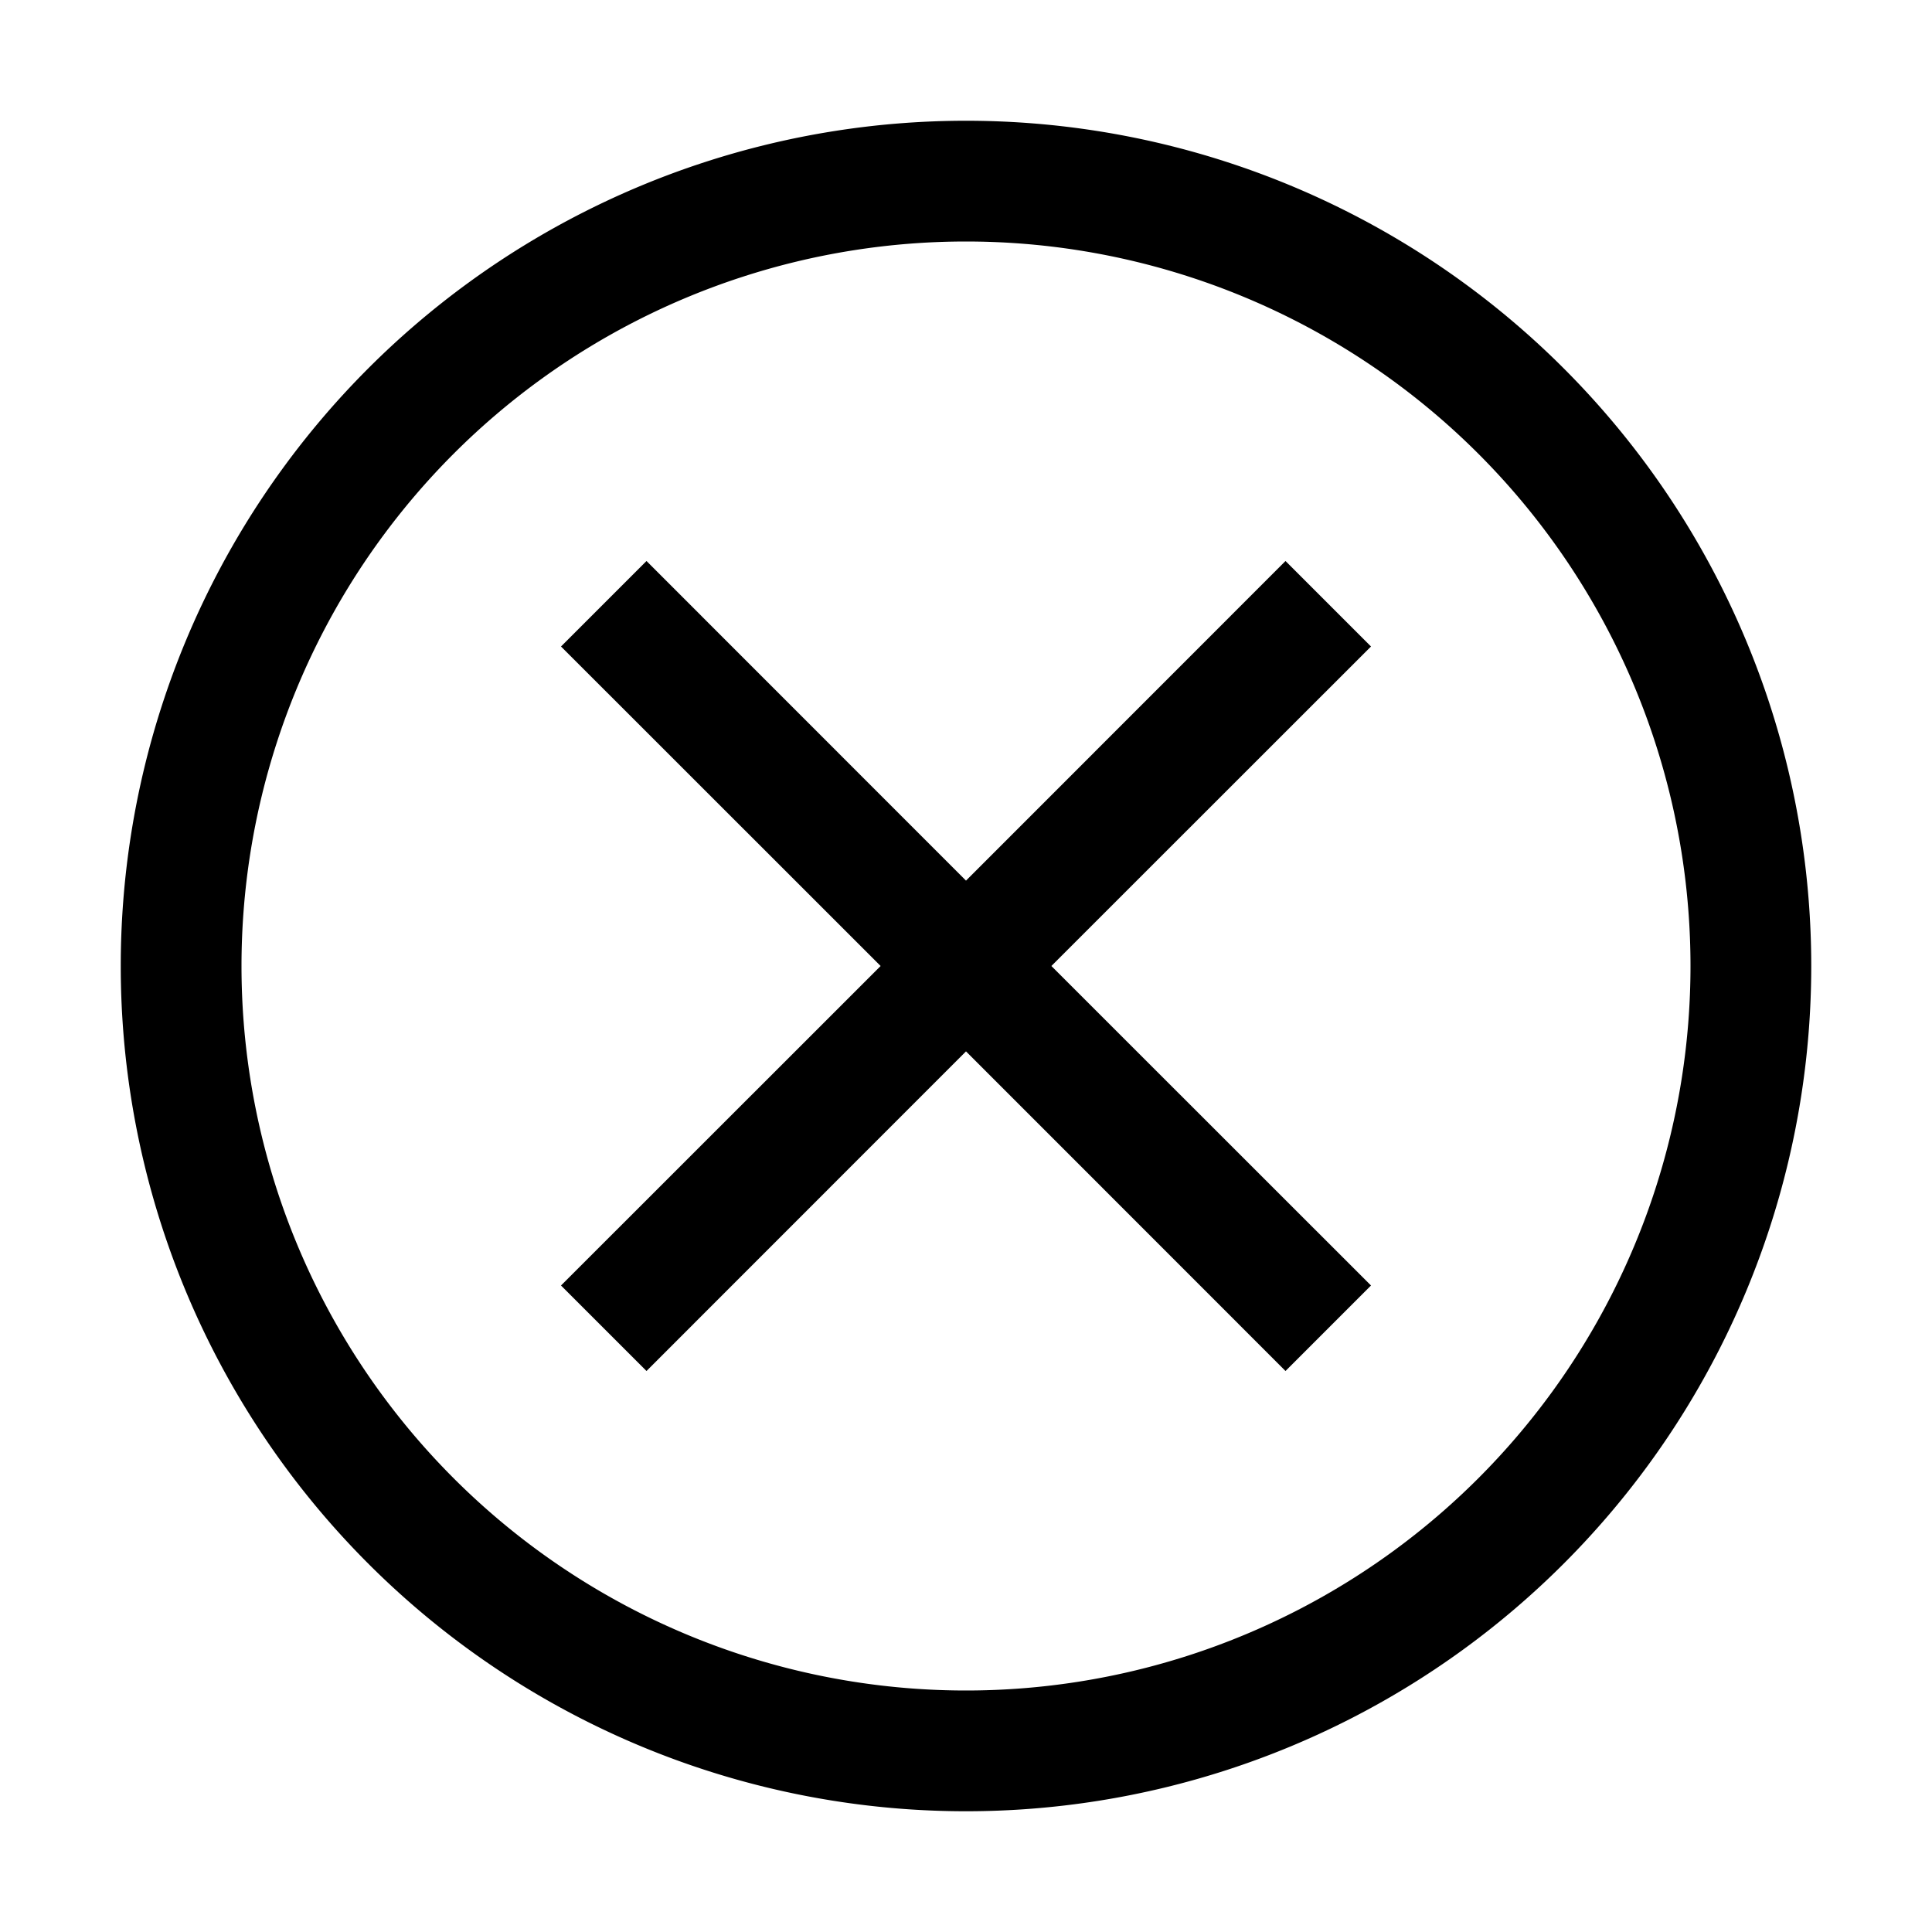 <svg xmlns="http://www.w3.org/2000/svg" width="16" height="16" viewBox="0 0 16 16" role="img" data-icon-type="crossInCircle" data-is-loaded="true" aria-hidden="true"><path fill-rule="evenodd" d="M8 14A6 6 0 1 0 8 2a6 6 0 0 0 0 12Zm0 1A7 7 0 1 0 8 1a7 7 0 0 0 0 14Z" clip-rule="evenodd"></path><path fill-rule="evenodd" d="m8 8.707 2.646 2.647.708-.708L8.707 8l2.647-2.646-.708-.708L8 7.293 5.354 4.646l-.708.708L7.293 8l-2.647 2.646.708.708L8 8.707Z" clip-rule="evenodd"></path></svg>